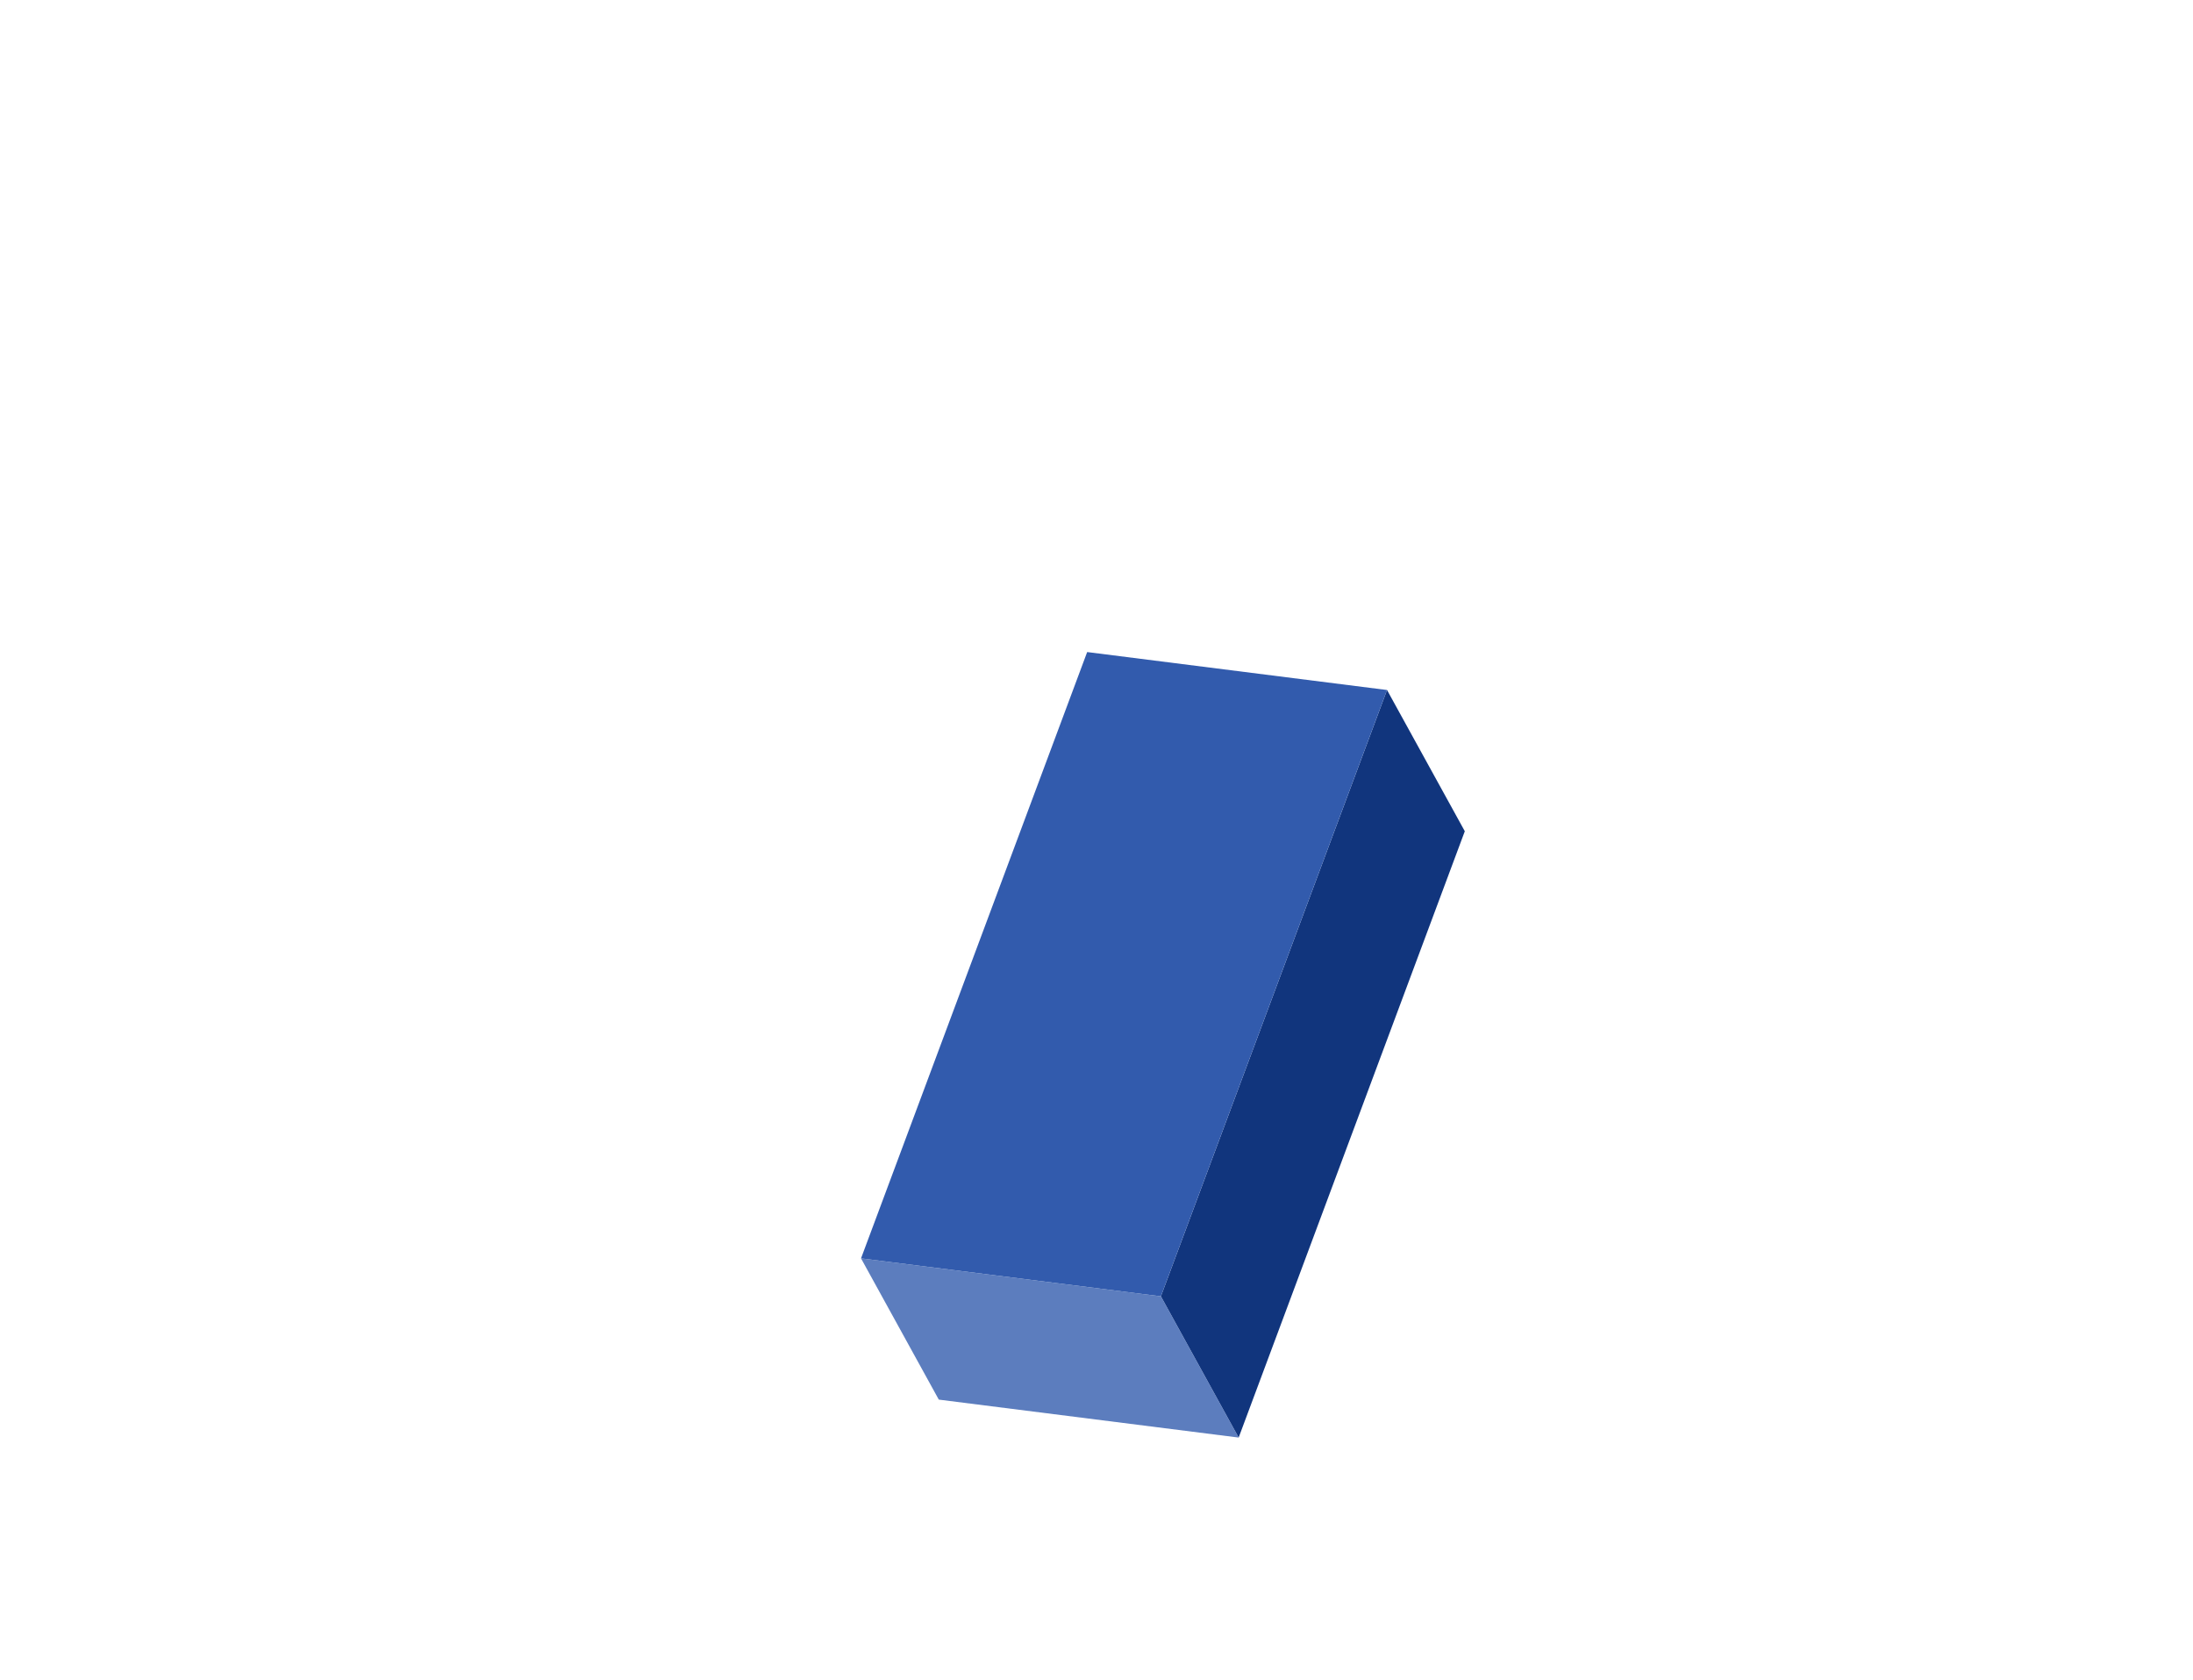 <?xml version="1.0" encoding="utf-8"?>
<svg version="1.1" id="Layer_1" x="0px" y="0px" viewBox="0 0 705 540" style="enable-background:new 0 0 705 540;" xmlns="http://www.w3.org/2000/svg">
  <style type="text/css">
	.st0{enable-background:new    ;}
	.st1{fill:#E7BCB3;}
	.st2{fill:#DAA498;}
	.st3{fill:#FBD2CE;}
</style>
  <g id="BACKGROUND_2"/>
  <g id="OBJECTS">
    <g>
      <g>
        <g>
          <g class="st0">
            <g>
              <polygon class="st1" points="445.9,221.8 470.9,267.2 398.2,462.1 373.2,416.7 &#9;&#9;&#9;&#9;&#9;&#9;" style="fill: rgb(17, 53, 125);"/>
            </g>
            <g>
              <polygon class="st2" points="373.2,416.7 398.2,462.1 301.8,449.9 276.8,404.5 &#9;&#9;&#9;&#9;&#9;&#9;" style="fill: rgba(50, 91, 173, 0.79);"/>
            </g>
            <g>
              <polygon class="st3" points="445.9,221.8 373.2,416.7 276.8,404.5 349.5,209.6 &#9;&#9;&#9;&#9;&#9;&#9;" style="fill: rgb(50, 91, 173);"/>
            </g>
          </g>
        </g>
      </g>
    </g>
  </g>
</svg>